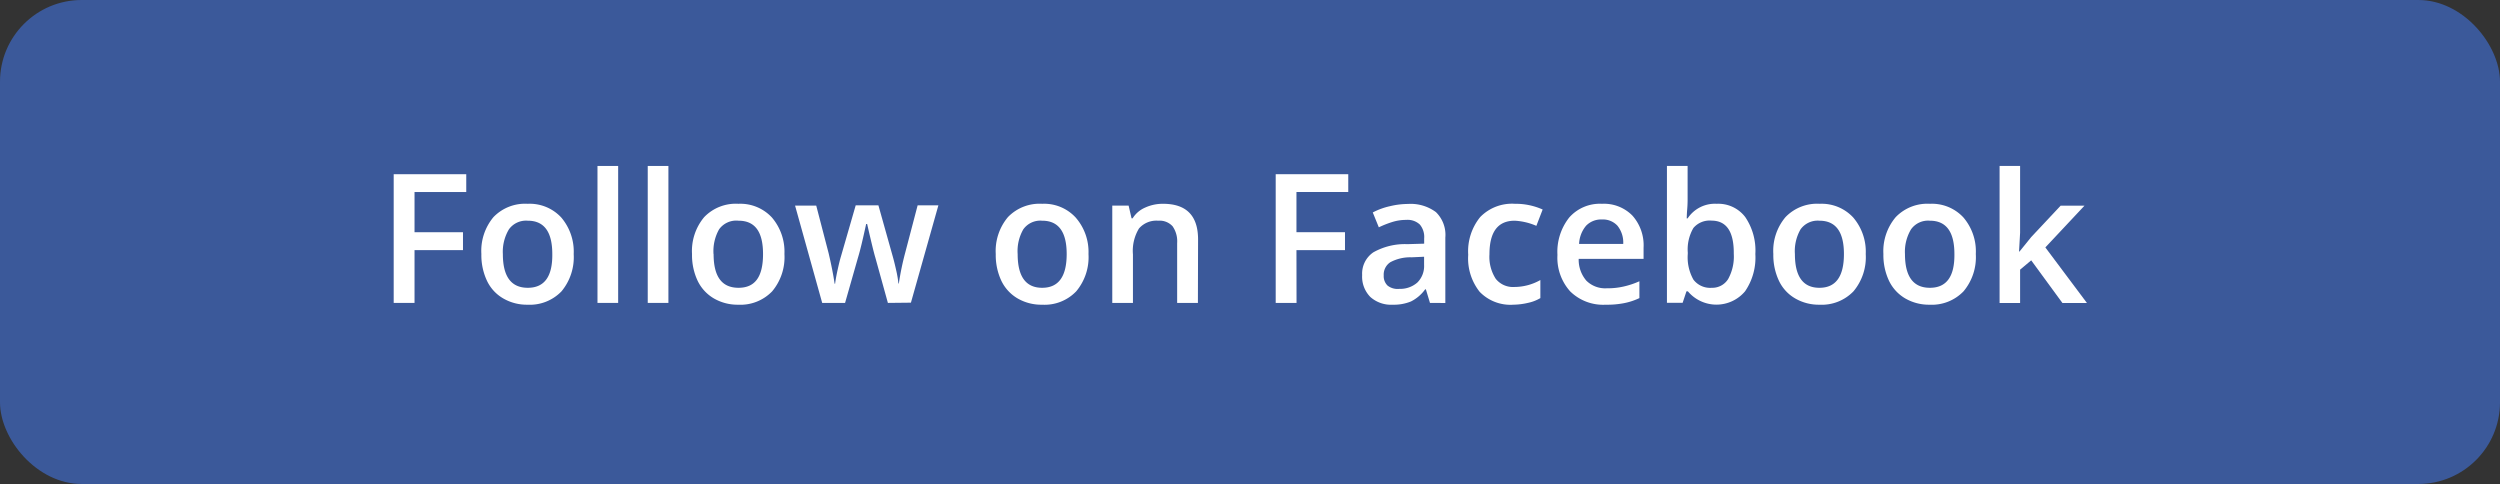 <svg xmlns="http://www.w3.org/2000/svg" viewBox="0 0 305.95 59.23"><rect x="0" y="0" width="305.95" height="59.23" fill="#333333" stroke="none"/><defs><style>.cls-1{fill:#3b599a;}.cls-2{fill:#fff;}</style></defs><g id="Layer_2" data-name="Layer 2"><g id="Title_Page_Content" data-name="Title Page &amp; Content"><rect class="cls-1" width="305.95" height="59.23" rx="10"/><path class="cls-2" d="M50.73,37.07H48.18V21.32h8.88V23.5H50.73v4.92h5.93v2.19H50.73Z"/><path class="cls-2" d="M70.21,31.09a6.54,6.54,0,0,1-1.49,4.56,5.38,5.38,0,0,1-4.17,1.64,5.73,5.73,0,0,1-2.95-.76,4.92,4.92,0,0,1-2-2.16,7.37,7.37,0,0,1-.69-3.28,6.45,6.45,0,0,1,1.48-4.52,5.37,5.37,0,0,1,4.19-1.63,5.26,5.26,0,0,1,4.1,1.67A6.44,6.44,0,0,1,70.21,31.09Zm-8.67,0q0,4.13,3.05,4.13t3-4.13c0-2.72-1-4.08-3-4.08a2.58,2.58,0,0,0-2.31,1.06A5.33,5.33,0,0,0,61.54,31.09Z"/><path class="cls-2" d="M75.65,37.07H73.12V20.31h2.53Z"/><path class="cls-2" d="M81.8,37.07H79.27V20.31H81.8Z"/><path class="cls-2" d="M96,31.09a6.5,6.5,0,0,1-1.5,4.56,5.38,5.38,0,0,1-4.17,1.64,5.76,5.76,0,0,1-2.95-.76,5,5,0,0,1-2-2.16,7.37,7.37,0,0,1-.69-3.28,6.45,6.45,0,0,1,1.49-4.52,5.36,5.36,0,0,1,4.19-1.63,5.26,5.26,0,0,1,4.09,1.67A6.44,6.44,0,0,1,96,31.09Zm-8.67,0c0,2.75,1,4.13,3.05,4.13s3-1.38,3-4.13-1-4.08-3-4.08A2.58,2.58,0,0,0,88,28.07,5.41,5.41,0,0,0,87.32,31.09Z"/><path class="cls-2" d="M108.66,37.07l-1.54-5.56c-.18-.59-.52-2-1-4.1H106c-.42,1.94-.75,3.31-1,4.12l-1.58,5.54h-2.8L97.3,25.16h2.59L101.41,31c.34,1.45.58,2.69.73,3.72h.06q.1-.78.33-1.8c.15-.68.28-1.19.38-1.52l1.81-6.27h2.78l1.76,6.27c.1.35.24.89.4,1.61a13.25,13.25,0,0,1,.29,1.69H110a33,33,0,0,1,.76-3.7l1.54-5.87h2.54l-3.36,11.91Z"/><path class="cls-2" d="M133.21,31.09a6.5,6.5,0,0,1-1.5,4.56,5.34,5.34,0,0,1-4.16,1.64,5.77,5.77,0,0,1-3-.76,5,5,0,0,1-2-2.16,7.37,7.37,0,0,1-.69-3.28,6.45,6.45,0,0,1,1.49-4.52,5.37,5.37,0,0,1,4.19-1.63,5.24,5.24,0,0,1,4.09,1.67A6.39,6.39,0,0,1,133.21,31.09Zm-8.67,0q0,4.13,3,4.13t3-4.13q0-4.08-3-4.08a2.56,2.56,0,0,0-2.31,1.06A5.33,5.33,0,0,0,124.54,31.09Z"/><path class="cls-2" d="M146.6,37.07h-2.54V29.75a3.21,3.21,0,0,0-.56-2.06,2.14,2.14,0,0,0-1.76-.68,2.82,2.82,0,0,0-2.35.95,5.27,5.27,0,0,0-.74,3.18v5.93h-2.53V25.16h2l.36,1.56h.13a3.37,3.37,0,0,1,1.52-1.31,5.17,5.17,0,0,1,2.2-.47q4.29,0,4.29,4.37Z"/><path class="cls-2" d="M158.67,37.07h-2.55V21.32H165V23.5h-6.34v4.92h5.94v2.19h-5.94Z"/><path class="cls-2" d="M175,37.07l-.5-1.66h-.09a4.77,4.77,0,0,1-1.73,1.48,5.51,5.51,0,0,1-2.24.4,3.79,3.79,0,0,1-2.74-.95,3.54,3.54,0,0,1-1-2.68,3.15,3.15,0,0,1,1.37-2.78,7.85,7.85,0,0,1,4.17-1l2.05-.06v-.64a2.36,2.36,0,0,0-.53-1.7,2.17,2.17,0,0,0-1.65-.57,5.73,5.73,0,0,0-1.76.27,12,12,0,0,0-1.61.64L168,26a8.34,8.34,0,0,1,2.12-.77,9.55,9.55,0,0,1,2.18-.27,5.18,5.18,0,0,1,3.43,1,3.89,3.89,0,0,1,1.15,3.12v8Zm-3.77-1.72a3.17,3.17,0,0,0,2.22-.77,2.83,2.83,0,0,0,.83-2.16v-1l-1.53.07a5.14,5.14,0,0,0-2.6.6,1.81,1.81,0,0,0-.81,1.63,1.6,1.6,0,0,0,.47,1.23A2,2,0,0,0,171.27,35.35Z"/><path class="cls-2" d="M185.19,37.29a5.23,5.23,0,0,1-4.11-1.58,6.57,6.57,0,0,1-1.4-4.53,6.64,6.64,0,0,1,1.47-4.62,5.43,5.43,0,0,1,4.24-1.62,8.1,8.1,0,0,1,3.4.7l-.77,2a7.6,7.6,0,0,0-2.65-.63q-3.09,0-3.09,4.11a4.94,4.94,0,0,0,.77,3,2.68,2.68,0,0,0,2.26,1,6.49,6.49,0,0,0,3.2-.85v2.21a4.87,4.87,0,0,1-1.45.57A8.4,8.4,0,0,1,185.19,37.29Z"/><path class="cls-2" d="M196.51,37.29a5.75,5.75,0,0,1-4.35-1.63,6.15,6.15,0,0,1-1.56-4.46,6.76,6.76,0,0,1,1.45-4.59,5,5,0,0,1,4-1.67,4.88,4.88,0,0,1,3.72,1.44,5.46,5.46,0,0,1,1.37,3.94v1.36H193.2a3.93,3.93,0,0,0,.94,2.67,3.27,3.27,0,0,0,2.49.93,8.68,8.68,0,0,0,2-.2,10,10,0,0,0,2-.66v2.06a7.82,7.82,0,0,1-1.88.62A10.78,10.78,0,0,1,196.51,37.29Zm-.46-10.43a2.55,2.55,0,0,0-1.94.76,3.67,3.67,0,0,0-.86,2.23h5.4a3.27,3.27,0,0,0-.71-2.23A2.41,2.41,0,0,0,196.05,26.86Z"/><path class="cls-2" d="M210.1,24.94a4.14,4.14,0,0,1,3.48,1.62,7.28,7.28,0,0,1,1.24,4.53,7.28,7.28,0,0,1-1.26,4.56,4.57,4.57,0,0,1-7,0h-.17l-.47,1.41H204V20.31h2.53v4c0,.29,0,.73-.05,1.31s-.05.95-.06,1.11h.11A4,4,0,0,1,210.1,24.94ZM209.45,27a2.59,2.59,0,0,0-2.21.9,5.19,5.19,0,0,0-.69,3v.17a5.57,5.57,0,0,0,.69,3.15,2.57,2.57,0,0,0,2.25,1,2.28,2.28,0,0,0,2-1.07,5.69,5.69,0,0,0,.69-3.08Q212.22,27,209.45,27Z"/><path class="cls-2" d="M228.33,31.09a6.5,6.5,0,0,1-1.5,4.56,5.38,5.38,0,0,1-4.17,1.64,5.73,5.73,0,0,1-2.95-.76,4.92,4.92,0,0,1-2-2.16,7.37,7.37,0,0,1-.69-3.28,6.4,6.4,0,0,1,1.49-4.52,5.36,5.36,0,0,1,4.19-1.63,5.26,5.26,0,0,1,4.09,1.67A6.44,6.44,0,0,1,228.33,31.09Zm-8.67,0q0,4.13,3,4.13t3-4.13q0-4.08-3-4.08a2.58,2.58,0,0,0-2.31,1.06A5.33,5.33,0,0,0,219.66,31.09Z"/><path class="cls-2" d="M241.8,31.09a6.5,6.5,0,0,1-1.5,4.56,5.38,5.38,0,0,1-4.17,1.64,5.76,5.76,0,0,1-2.95-.76,5,5,0,0,1-2-2.16,7.37,7.37,0,0,1-.69-3.28A6.45,6.45,0,0,1,232,26.57a5.37,5.37,0,0,1,4.19-1.63,5.24,5.24,0,0,1,4.09,1.67A6.39,6.39,0,0,1,241.8,31.09Zm-8.67,0q0,4.13,3.05,4.13t3-4.13q0-4.08-3-4.08a2.56,2.56,0,0,0-2.31,1.06A5.33,5.33,0,0,0,233.13,31.09Z"/><path class="cls-2" d="M247.15,30.78,248.59,29l3.59-3.83h2.92l-4.79,5.11,5.09,6.8h-3l-3.82-5.22L247.22,33v4.08h-2.51V20.31h2.51v8.18l-.13,2.29Z"/></g></g></svg>